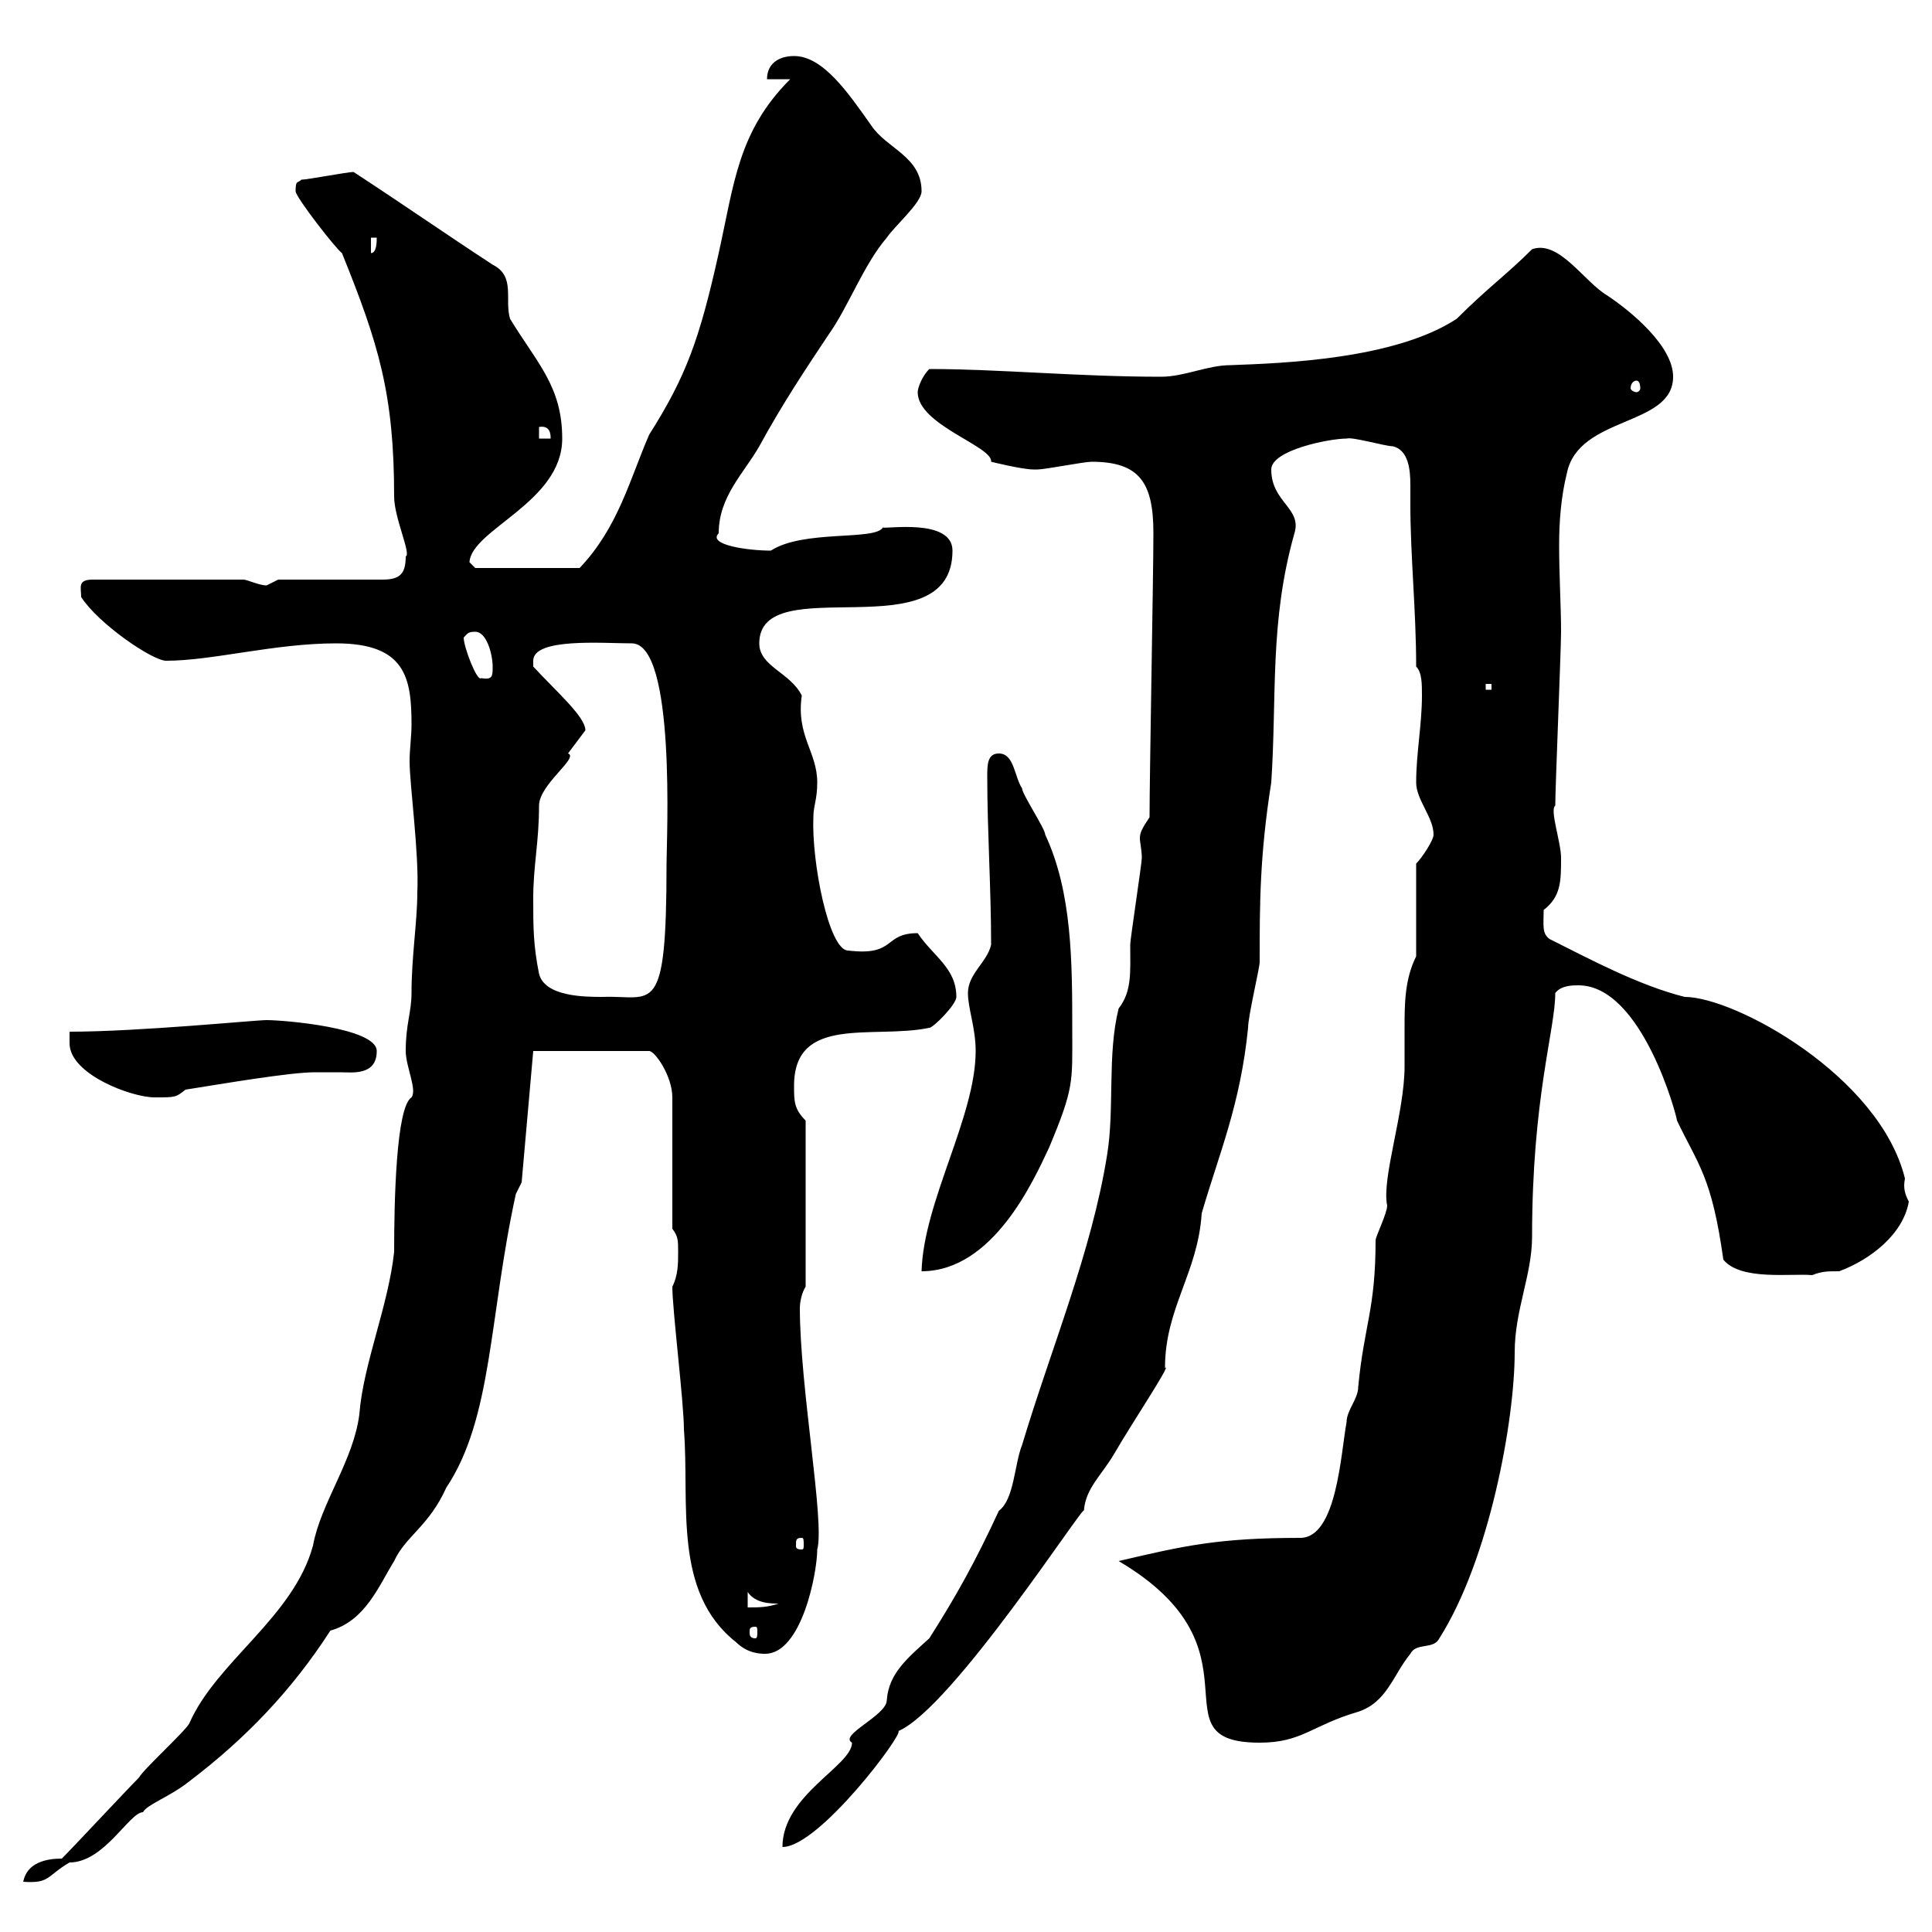 <svg xmlns="http://www.w3.org/2000/svg" xmlns:xlink="http://www.w3.org/1999/xlink" width="300" height="300"><path d="M9.60 288.60C7.20 288.60 4.20 289.20 3.60 292.20C7.80 292.50 7.20 291.30 10.80 289.20C16.20 289.20 20.10 281.40 22.20 281.40C22.80 280.20 26.40 279 29.40 276.60C38.10 270 45.30 262.50 51.30 253.20C56.70 251.70 58.80 246.30 61.20 242.40C63 238.50 66.60 237 69.30 231C76.50 220.20 75.90 204.60 80.10 185.40L81 183.60L82.80 163.20L100.80 163.20C101.70 163.20 104.40 167.10 104.40 170.40L104.40 190.80C105.30 192 105.30 192.60 105.30 194.40C105.30 196.20 105.30 198 104.40 199.80C104.40 203.40 106.20 217.80 106.20 222C107.10 233.40 104.40 247.20 114.30 255C116.10 256.80 118.20 256.80 118.80 256.80C124.50 256.80 126.90 244.20 126.90 240.60C128.10 236.40 124.20 215.40 124.20 203.10C124.20 202.20 124.50 200.70 125.10 199.80L125.10 174C123.30 172.20 123.30 171 123.30 168.60C123.30 157.50 135.60 161.40 144.30 159.60C144.90 159.60 148.50 156 148.50 154.80C148.50 150.30 144.90 148.50 142.50 144.90C137.10 144.90 139.20 148.50 131.70 147.60C128.70 147.60 126 133.80 126.30 126.90C126.30 125.10 126.90 124.20 126.90 121.50C126.90 116.70 123.60 114.30 124.50 108C122.70 104.40 117.90 103.50 117.90 99.90C117.90 88.20 147.90 101.40 147.90 85.50C147.90 80.40 137.40 82.20 137.10 81.90C135.90 84 124.80 82.20 119.70 85.50C116.10 85.50 109.80 84.60 111.60 82.80C111.60 77.10 115.50 73.50 117.90 69.30C121.50 62.70 125.10 57.30 128.70 51.90C131.70 47.70 134.10 41.10 137.70 36.90C138.90 35.10 143.10 31.50 143.10 29.70C143.10 24.30 137.70 23.10 135.30 19.50C131.70 14.40 127.80 8.70 123.30 8.70C120.90 8.70 119.10 9.90 119.10 12.30L122.70 12.30C114.60 20.40 114 28.50 111.60 39.30C108.60 52.80 106.50 58.50 100.80 67.50C97.80 74.40 96 81.90 90 88.20L73.80 88.20L72.90 87.30C73.20 82.20 87.30 78 87.30 68.10C87.30 60 83.40 56.40 79.20 49.50C78.30 46.50 80.10 42.90 76.50 41.10C68.70 36 63.60 32.40 54.90 26.70C54 26.70 47.70 27.90 46.80 27.90C46.20 28.50 45.90 27.90 45.90 29.70C45.90 30.60 52.20 38.70 53.10 39.30C58.80 53.40 61.20 61.20 61.20 77.10C61.20 80.40 63.90 86.10 63 86.40C63 89.10 62.10 90 59.40 90L43.20 90C43.20 90 41.40 90.90 41.40 90.90C40.20 90.90 38.40 90 37.80 90L14.40 90C12 90 12.60 91.20 12.60 92.70C15.30 96.90 23.70 102.60 25.80 102.60C33 102.60 42.60 99.90 52.20 99.90C63 99.90 63.90 105.30 63.90 112.50C63.90 114.30 63.60 116.40 63.60 118.20C63.60 121.80 65.10 132.60 64.80 138.60C64.80 143.10 63.90 148.50 63.90 154.20C63.90 157.20 63 159 63 163.20C63 165.60 64.80 169.20 63.90 170.40C61.50 171.90 61.20 186.60 61.20 194.40C60.30 202.80 56.40 211.80 55.80 219.60C54.90 226.80 49.80 233.40 48.60 240C45.60 251.10 33.60 258 29.40 267.60C28.80 268.80 22.20 274.80 21.60 276C19.80 277.80 11.40 286.80 9.60 288.60ZM155.10 234.60C151.50 242.40 148.50 247.80 144.30 254.40C141 257.40 138 259.80 137.70 264C137.70 266.40 130.20 269.40 132.30 270.60C132.30 274.20 121.50 278.70 121.50 286.80C127.20 286.80 140.40 269.10 139.50 268.80C147.90 265.20 168.60 233.10 168.30 234.60C168.60 231 171 229.20 173.10 225.60C175.50 221.40 182.10 211.50 180.90 212.40C180.90 203.10 186 197.70 186.60 188.40C189.30 179.10 192.60 171.60 193.80 159.60C193.80 157.80 195.60 150.30 195.60 149.40C195.60 140.40 195.60 132.90 197.40 121.50C198.30 108 197.10 96.60 201 82.80C202.20 78.90 197.40 78 197.40 72.90C197.40 69.90 206.40 68.10 209.10 68.10C210 67.80 215.10 69.30 216.30 69.30C218.70 69.90 219 72.90 219 75.30C219 76.50 219 77.40 219 78.30C219 86.40 219.90 94.80 219.90 103.50C220.80 104.40 220.80 106.20 220.80 108C220.80 112.50 219.90 117 219.90 121.50C219.90 124.20 222.60 126.90 222.60 129.60C222.60 130.50 220.80 133.20 219.90 134.10L219.90 148.50C218.10 152.10 218.10 156 218.10 159.60C218.10 161.70 218.10 163.80 218.10 165.60C218.10 172.80 214.50 183 215.40 187.20C215.40 188.40 213.60 192 213.60 192.60C213.60 203.40 211.80 205.80 210.90 215.40C210.90 217.20 209.10 219 209.10 220.80C208.20 225.60 207.60 238.80 201.90 238.80C189.30 238.80 183.90 240 173.70 242.40C197.10 256.20 178.80 270.60 195.60 270.60C202.20 270.60 203.70 267.90 210.90 265.80C215.40 264.30 216.30 260.10 219 256.80C219.90 255 222.60 256.20 223.50 254.40C231.30 242.10 235.20 220.50 235.20 210C235.20 203.40 237.90 198 237.90 192C237.90 170.40 241.50 159.90 241.50 154.20C242.40 153 244.20 153 245.10 153C255 153 260.40 173.40 260.40 174C263.70 180.90 265.80 182.70 267.60 195.60C270.30 198.90 278.10 197.70 281.40 198C282.90 197.40 283.80 197.40 285.60 197.40C290.40 195.60 295.50 191.70 296.40 186.60C295.80 185.40 295.50 184.50 295.80 183C291.90 167.10 269.40 154.80 261.60 154.80C254.40 153 246.60 148.80 240.60 145.80C239.40 144.90 239.70 143.70 239.70 141.30C242.40 139.20 242.40 136.80 242.40 133.20C242.40 130.80 240.60 125.70 241.50 125.10C241.50 122.40 242.40 100.80 242.40 98.10C242.40 94.20 242.10 89.40 242.10 84.60C242.10 81 242.40 77.10 243.30 73.50C245.10 64.50 259.80 66.30 259.80 58.50C259.80 53.70 253.20 48.30 249.60 45.90C246 43.80 242.10 37.20 237.90 38.70C234 42.60 231 44.70 226.20 49.50C216.60 55.80 199.20 56.40 191.10 56.70C187.50 56.70 183.90 58.50 180.30 58.50C167.40 58.50 155.10 57.30 144.30 57.30C143.10 58.50 142.50 60.30 142.50 60.90C142.50 66 154.20 69.30 153.90 71.70C153.90 71.70 158.70 72.90 160.50 72.90C161.10 72.90 161.10 72.90 161.10 72.90C162.30 72.90 168.30 71.70 169.50 71.70C177 71.70 179.10 75 179.10 82.80C179.10 89.10 178.50 120.60 178.50 126.90C177.30 128.70 177 129.30 177 130.20C177 130.80 177.30 132 177.30 133.20C177.30 134.10 175.50 145.80 175.50 146.70C175.50 150.90 175.80 153.90 173.70 156.60C171.90 163.80 173.10 172.20 171.90 179.40C169.50 194.40 163.20 209.40 158.70 224.40C157.50 227.40 157.50 232.80 155.10 234.60ZM117.30 252.60C117.60 252.60 117.60 252.90 117.60 253.50C117.60 253.80 117.60 254.40 117.30 254.40C116.40 254.40 116.40 253.80 116.40 253.50C116.40 252.90 116.40 252.60 117.30 252.60ZM116.10 247.20C117.30 249 119.70 249 120.90 249C119.10 249.60 117.90 249.60 116.10 249.60ZM124.50 238.80C124.80 238.80 124.80 239.10 124.80 240C124.80 240.30 124.80 240.60 124.50 240.60C123.60 240.60 123.60 240.30 123.60 240C123.60 239.10 123.60 238.80 124.50 238.80ZM151.50 163.20C151.50 173.40 143.40 186.60 143.10 197.40C154.20 197.40 160.50 183.30 162.90 178.20C166.80 168.90 166.50 168 166.50 160.20C166.50 149.40 166.50 138.60 162.30 129.60C162.30 128.70 158.70 123.30 158.70 122.40C157.50 120.60 157.50 117 155.10 117C153.30 117 153.30 118.80 153.30 120.60C153.30 129 153.90 138 153.90 146.70C153.30 149.40 150.30 151.20 150.30 154.20C150.30 156.60 151.50 159.60 151.50 163.20ZM10.80 162C10.80 166.80 20.40 170.40 24 170.40C27.30 170.40 27.30 170.40 28.80 169.20C34.50 168.30 45 166.50 48.90 166.50C50.40 166.50 51.60 166.50 52.80 166.50C54.60 166.50 58.50 167.10 58.50 163.20C58.50 159.60 44.10 158.40 41.40 158.40C39.60 158.40 21.60 160.20 10.80 160.20C10.80 160.20 10.80 162 10.80 162ZM82.80 139.50C82.80 134.40 83.70 130.80 83.70 125.10C83.70 121.80 90 117.60 88.20 117C88.20 117 90.90 113.40 90.90 113.40C90.90 111.30 86.40 107.40 82.80 103.50L82.80 102.60C82.80 99 93.60 99.90 98.10 99.90C105 99.90 103.50 130.50 103.50 134.10C103.50 158.40 101.40 154.50 93.60 154.80C90.90 154.80 84.60 154.80 83.70 151.20C82.80 146.70 82.80 144 82.80 139.50ZM230.70 106.20L231.60 106.20L231.60 107.10L230.70 107.10ZM72 99C72.60 98.40 72.60 98.10 73.80 98.10C75.60 98.10 76.50 101.70 76.50 103.50C76.50 105 76.50 105.60 74.70 105.30C74.10 105.90 72 100.50 72 99ZM83.70 66.30C85.50 66 85.50 67.50 85.50 68.10L83.70 68.10ZM254.10 59.10C254.40 59.10 254.70 59.40 254.70 60.30C254.70 60.60 254.40 60.90 254.10 60.90C253.80 60.90 253.20 60.60 253.20 60.30C253.20 59.40 253.80 59.10 254.10 59.10ZM57.60 36.90L58.50 36.90C58.50 37.50 58.50 39.30 57.60 39.30Z"/></svg>